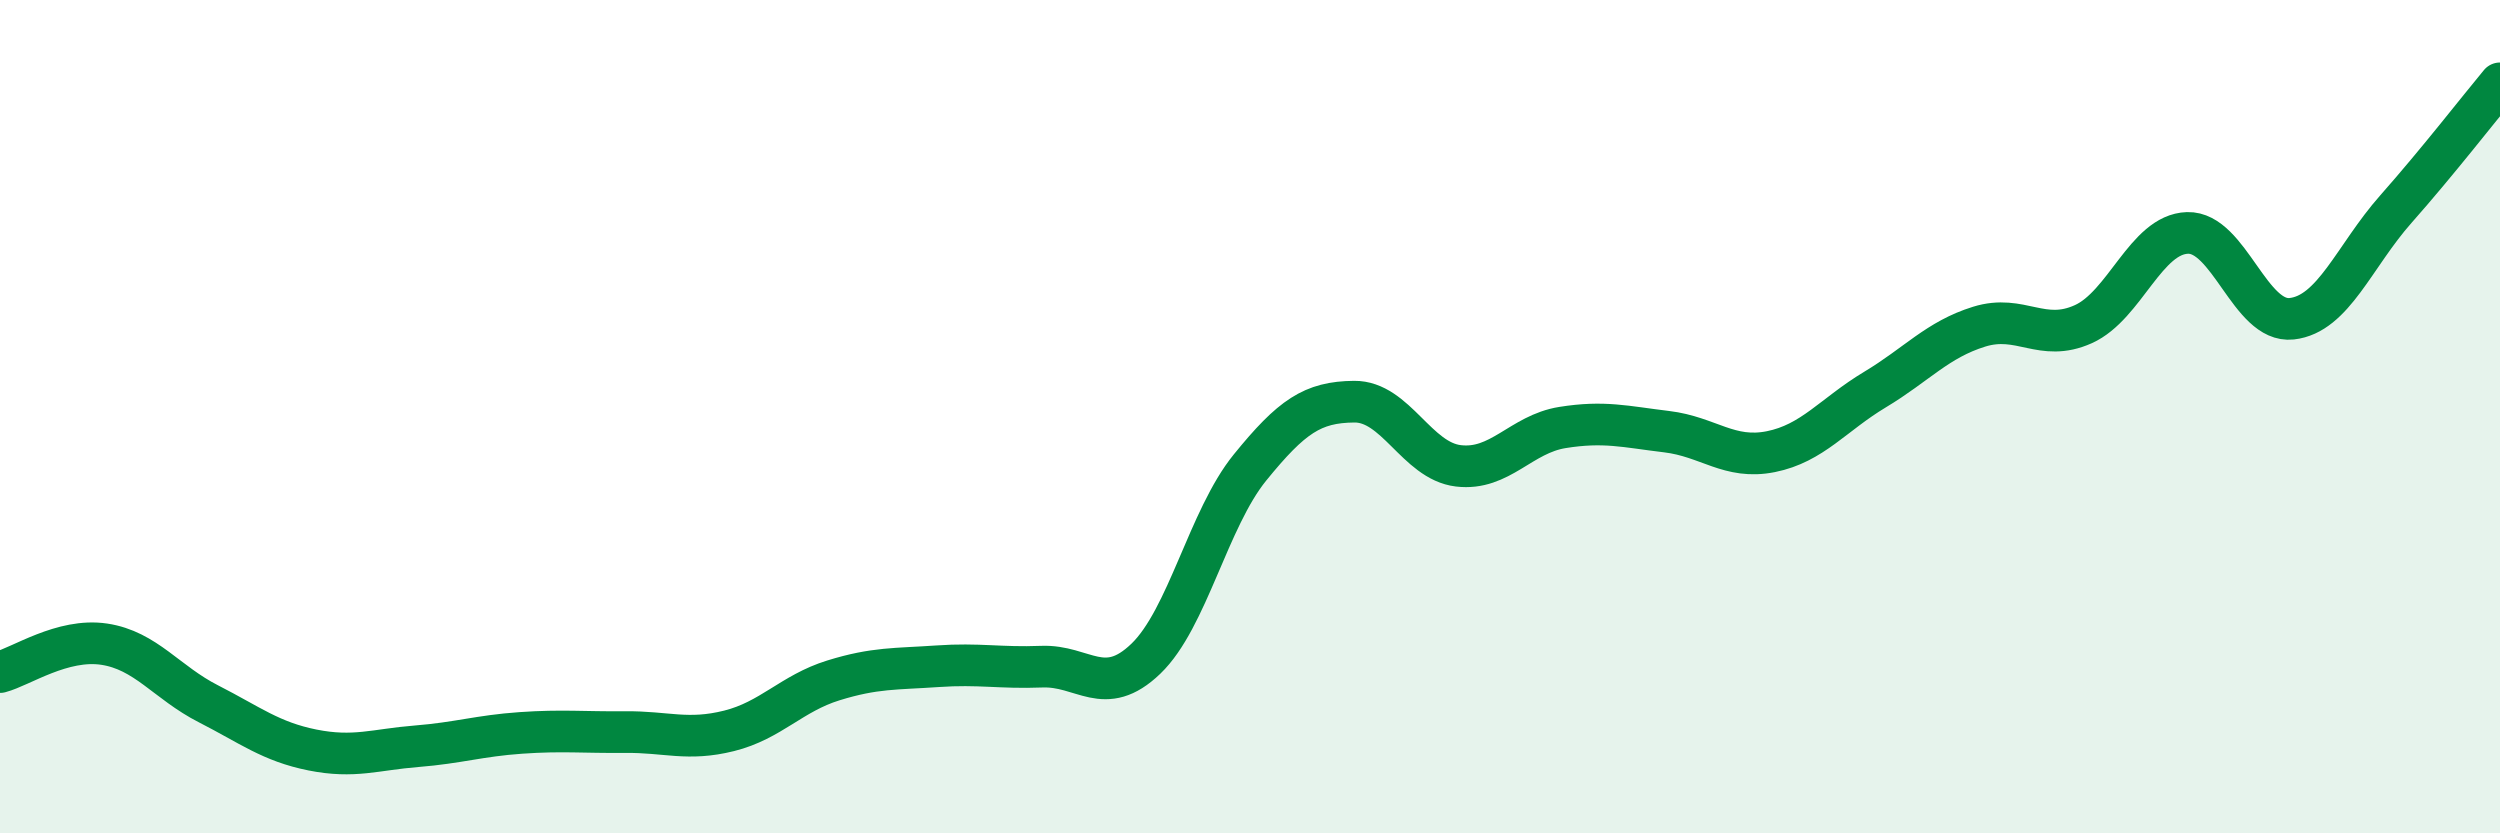 
    <svg width="60" height="20" viewBox="0 0 60 20" xmlns="http://www.w3.org/2000/svg">
      <path
        d="M 0,16.13 C 0.5,16 1.5,15.31 2.5,15.46 C 3.5,15.61 4,16.38 5,16.89 C 6,17.4 6.5,17.8 7.5,18 C 8.5,18.2 9,17.99 10,17.91 C 11,17.83 11.5,17.66 12.5,17.59 C 13.5,17.52 14,17.58 15,17.57 C 16,17.56 16.5,17.79 17.5,17.54 C 18.5,17.29 19,16.64 20,16.33 C 21,16.02 21.5,16.06 22.5,15.99 C 23.5,15.92 24,16.04 25,16 C 26,15.96 26.5,16.77 27.5,15.81 C 28.5,14.85 29,12.45 30,11.22 C 31,9.99 31.5,9.65 32.5,9.64 C 33.5,9.63 34,11.06 35,11.18 C 36,11.3 36.5,10.42 37.5,10.26 C 38.5,10.1 39,10.24 40,10.36 C 41,10.48 41.5,11.04 42.5,10.84 C 43.5,10.64 44,9.95 45,9.35 C 46,8.75 46.5,8.15 47.5,7.84 C 48.5,7.53 49,8.23 50,7.78 C 51,7.33 51.5,5.62 52.5,5.59 C 53.5,5.56 54,7.76 55,7.65 C 56,7.54 56.5,6.15 57.5,5.02 C 58.5,3.89 59.5,2.6 60,2L60 20L0 20Z"
        fill="#008740"
        opacity="0.1"
        stroke-linecap="round"
        stroke-linejoin="round"
      />
      <path
        d="M 0,16.13 C 0.5,16 1.5,15.31 2.5,15.46 C 3.5,15.61 4,16.38 5,16.89 C 6,17.4 6.5,17.8 7.5,18 C 8.5,18.2 9,17.99 10,17.91 C 11,17.83 11.5,17.66 12.5,17.59 C 13.5,17.52 14,17.58 15,17.57 C 16,17.56 16.5,17.79 17.5,17.54 C 18.5,17.29 19,16.64 20,16.33 C 21,16.02 21.5,16.06 22.5,15.99 C 23.5,15.92 24,16.04 25,16 C 26,15.96 26.5,16.77 27.5,15.81 C 28.5,14.85 29,12.45 30,11.22 C 31,9.99 31.5,9.65 32.5,9.64 C 33.5,9.63 34,11.06 35,11.18 C 36,11.3 36.5,10.42 37.5,10.26 C 38.5,10.1 39,10.24 40,10.36 C 41,10.48 41.5,11.04 42.5,10.84 C 43.5,10.64 44,9.95 45,9.35 C 46,8.75 46.5,8.15 47.5,7.84 C 48.5,7.53 49,8.23 50,7.78 C 51,7.33 51.5,5.62 52.5,5.59 C 53.5,5.56 54,7.76 55,7.65 C 56,7.54 56.5,6.15 57.5,5.02 C 58.5,3.89 59.5,2.6 60,2"
        stroke="#008740"
        stroke-width="1"
        fill="none"
        stroke-linecap="round"
        stroke-linejoin="round"
      />
    </svg>
  